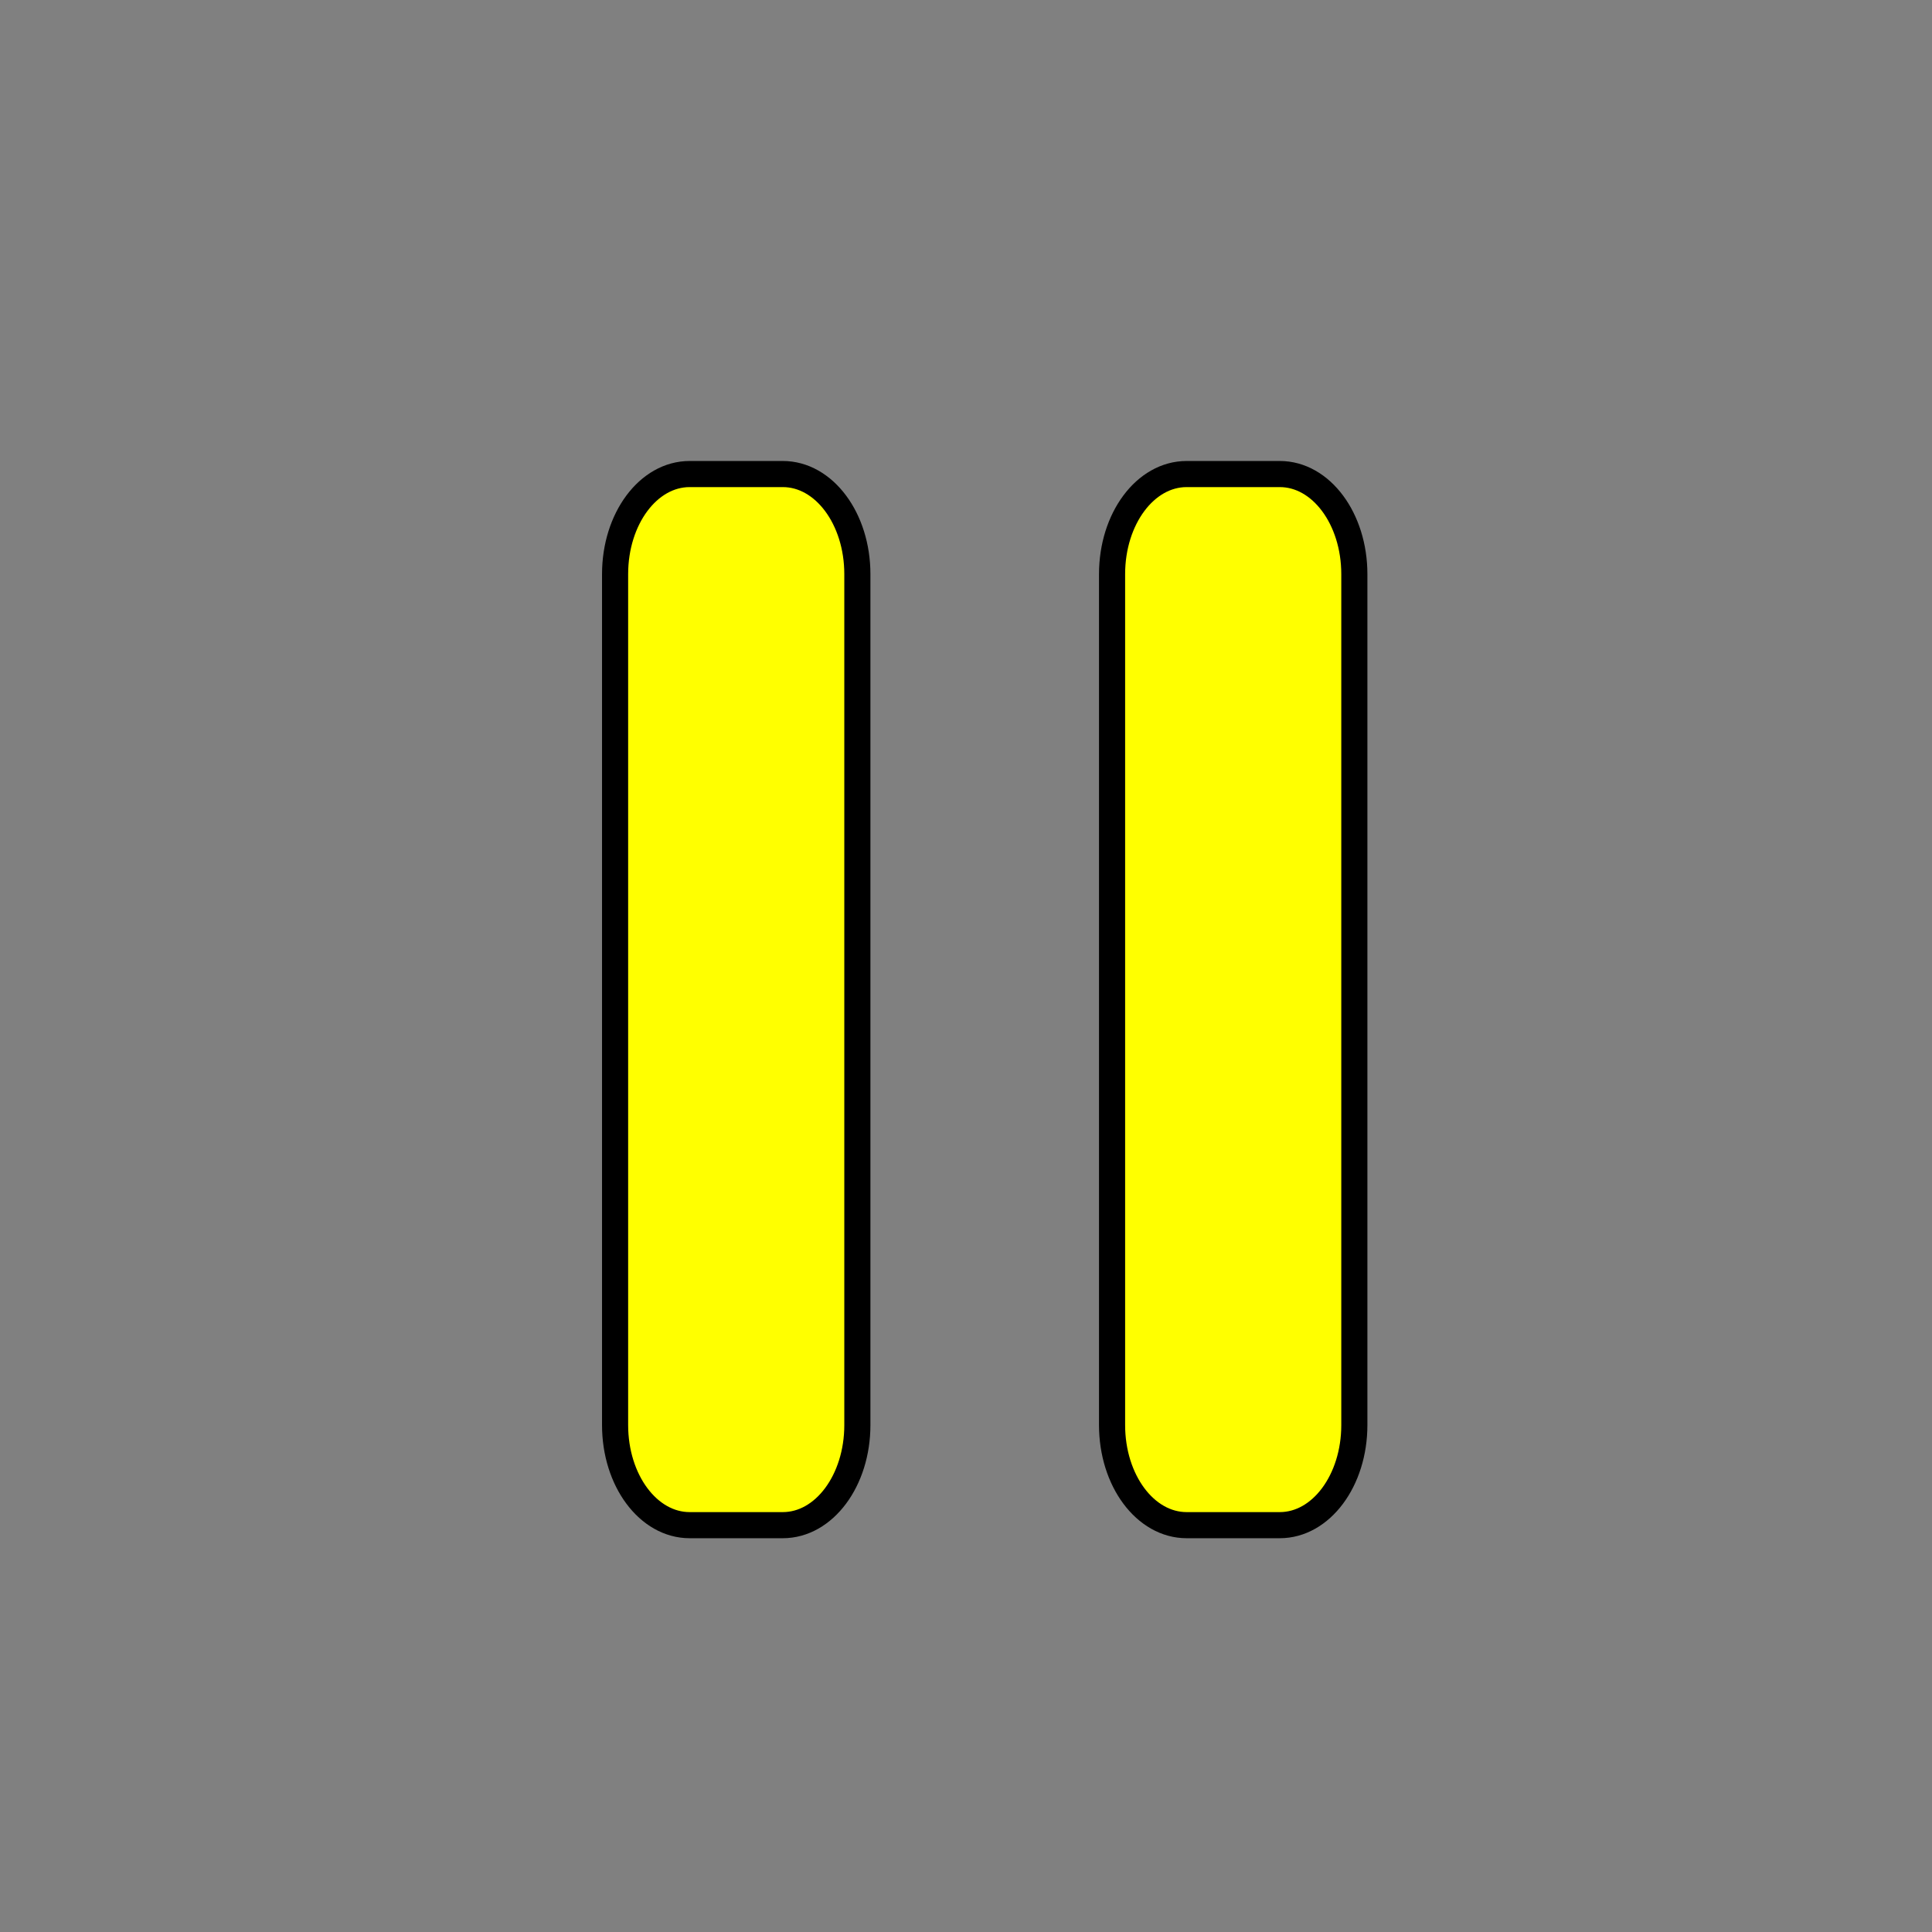 <?xml version="1.0" encoding="UTF-8"?>
<svg width="437.5" height="437.5" xmlns="http://www.w3.org/2000/svg" xmlns:svg="http://www.w3.org/2000/svg">

 <rect width="100%" height="100%" fill="#808080" stroke="none"/>

 <g>
  <title>Layer 1</title>
  <path fill="#ffff00" fill-rule="evenodd" stroke="#000000" stroke-width="5.914" id="path626" d="m306.689,130.016c0,-12.558 -7.529,-22.669 -16.881,-22.669l-21.101,0c-9.352,0 -16.881,10.11 -16.881,22.669l0,192.686c0,12.559 7.529,22.669 16.881,22.669l21.101,0c9.352,0 16.881,-10.11 16.881,-22.669l0,-192.686z"/>
  <path fill="#ffff00" fill-rule="evenodd" stroke="#000000" stroke-width="5.914" id="path622" d="m194.149,130.016c0,-12.558 -7.529,-22.669 -16.881,-22.669l-21.101,0c-9.352,0 -16.881,10.11 -16.881,22.669l0,192.686c0,12.559 7.529,22.669 16.881,22.669l21.101,0c9.352,0 16.881,-10.11 16.881,-22.669l0,-192.686z"/>
 </g>
</svg>